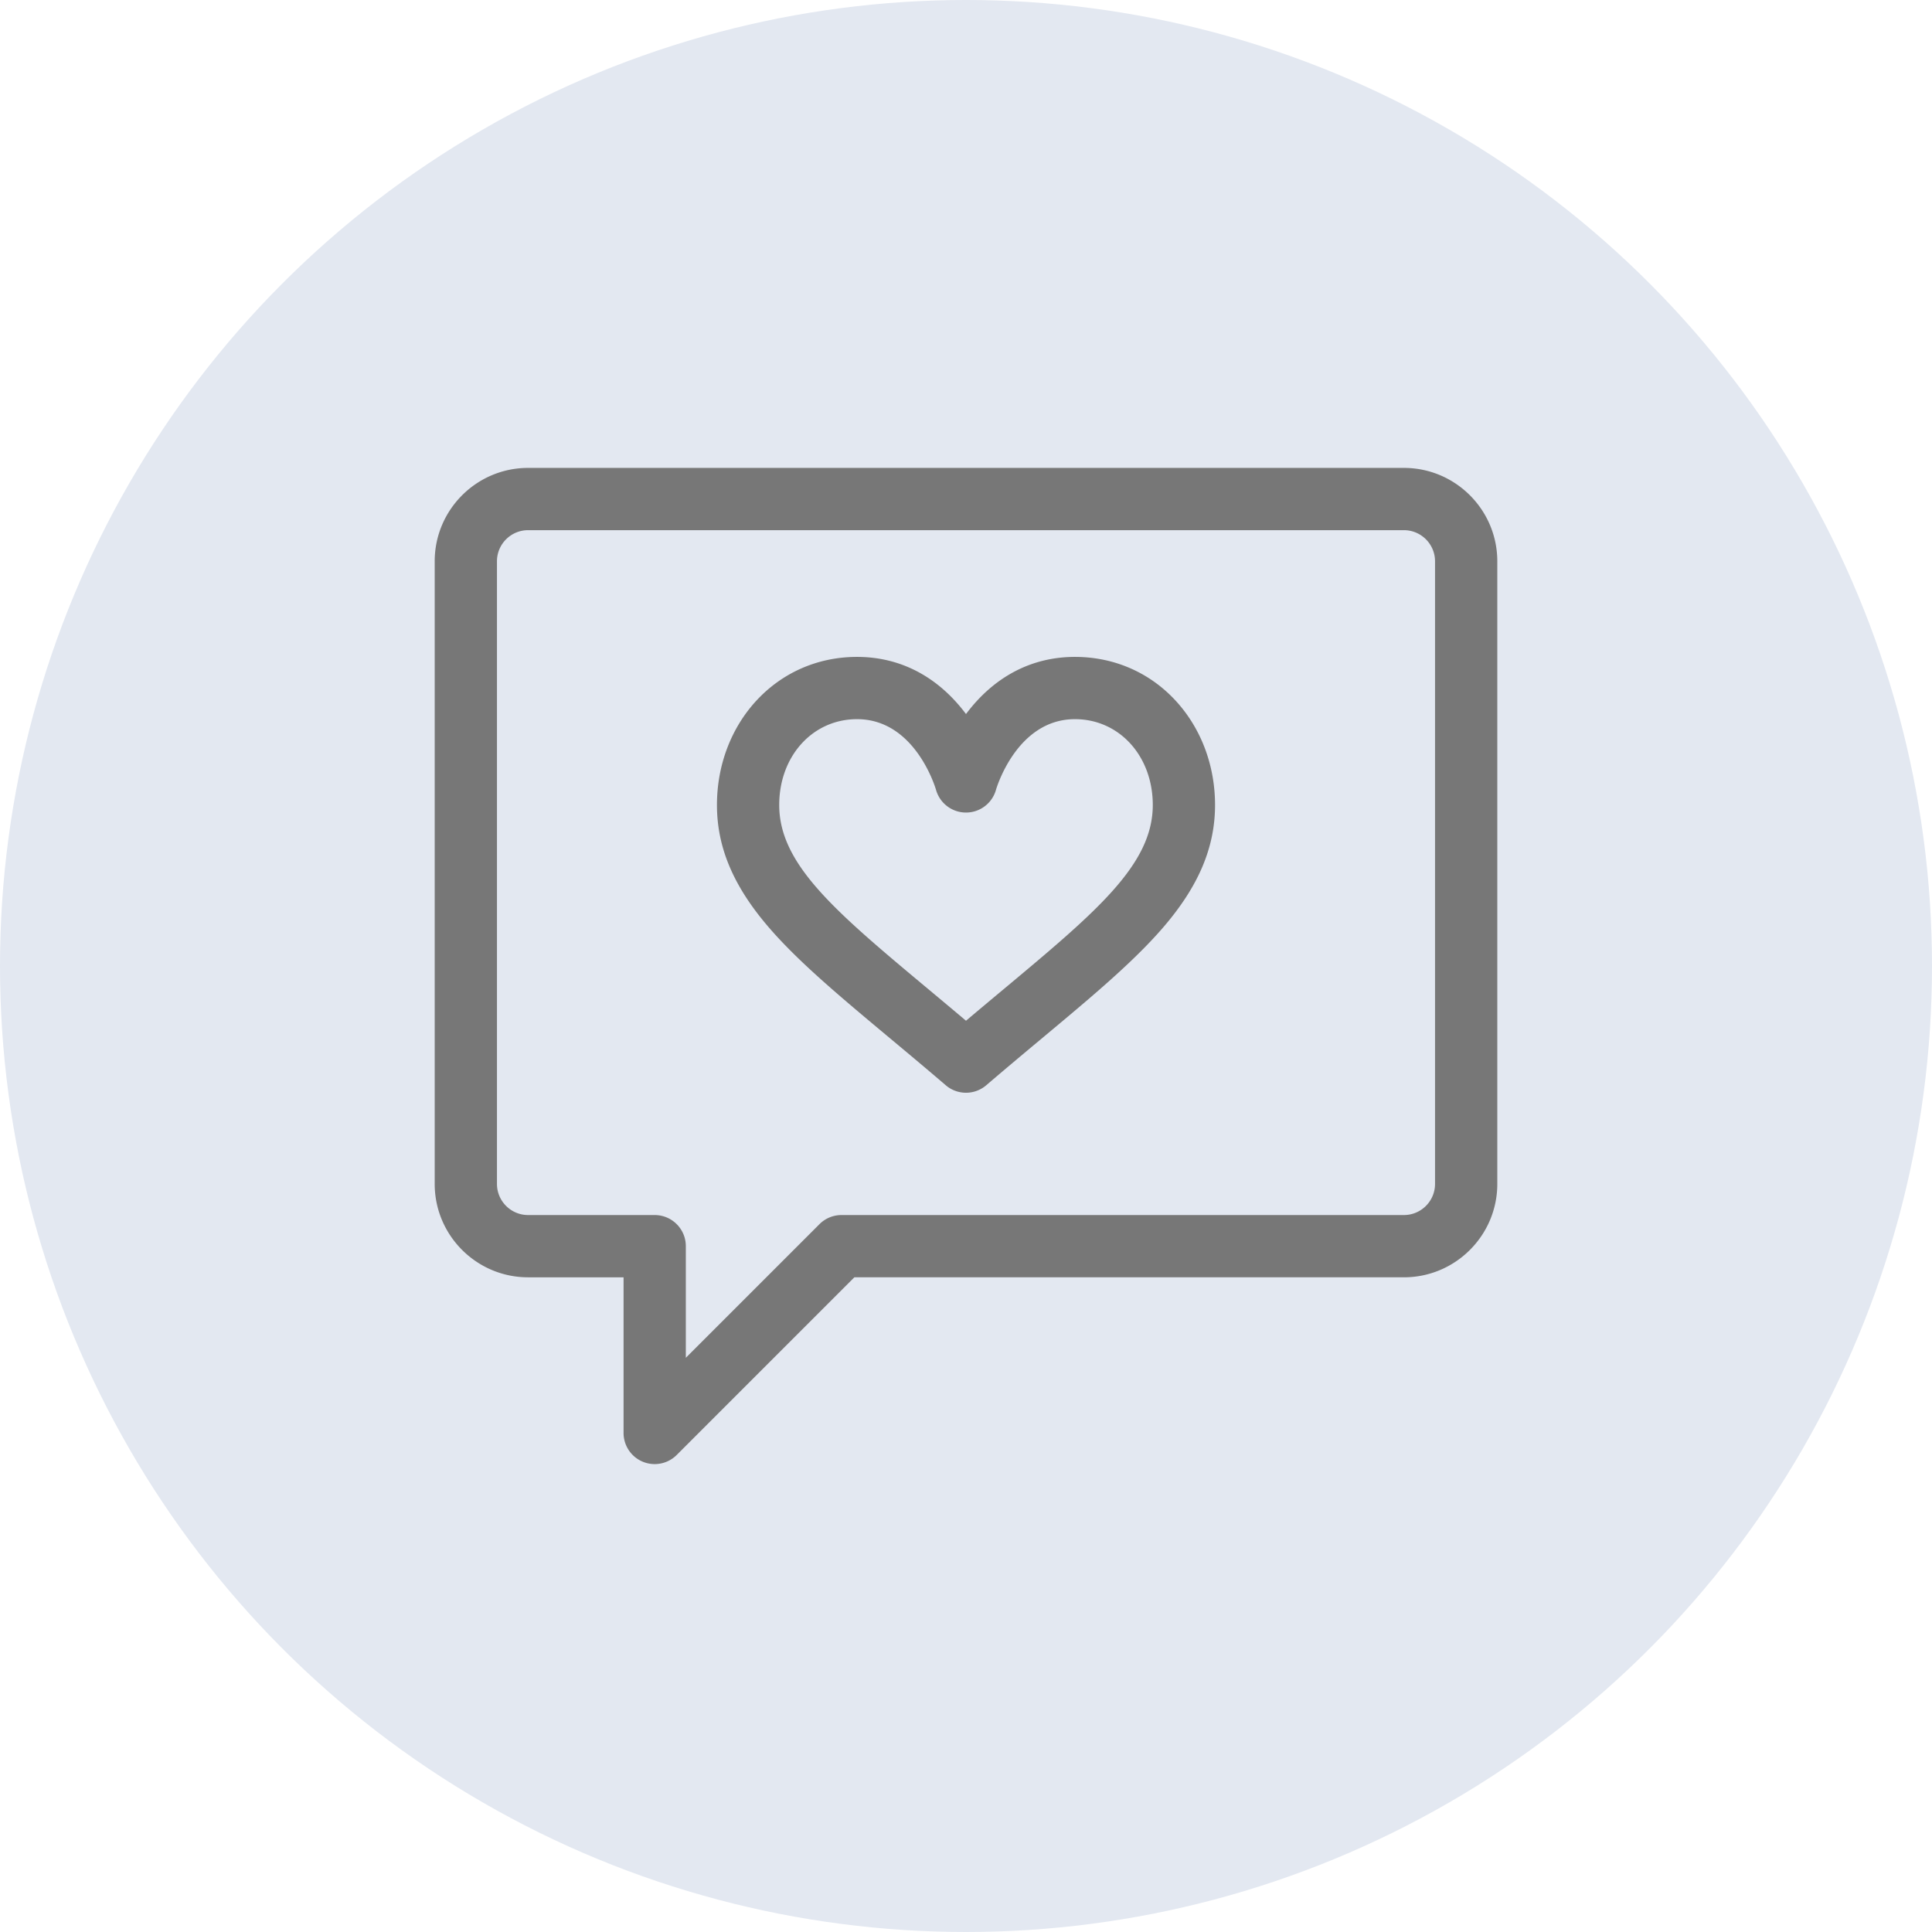 <svg xmlns="http://www.w3.org/2000/svg" xmlns:xlink="http://www.w3.org/1999/xlink" width="512" height="512" x="0" y="0" viewBox="0 0 512 512" style="enable-background:new 0 0 512 512" xml:space="preserve"><circle r="256" cx="256" cy="256" fill="#e3e8f1"></circle><g transform="matrix(0.55,0,0,0.55,115.2,115.2)"><path d="M467 16H45C20.187 16 0 36.187 0 61v300c0 24.813 20.187 45 45 45h46v75a15 15 0 0 0 25.607 10.606L202.213 406H467c24.813 0 45-20.187 45-45V61c0-24.813-20.187-45-45-45zm15 345c0 8.271-6.729 15-15 15H196a15 15 0 0 0-10.606 4.394L121 444.786V391c0-8.284-6.716-15-15-15H45c-8.271 0-15-6.729-15-15V61c0-8.271 6.729-15 15-15h422c8.271 0 15 6.729 15 15v300z" fill="#777777" opacity="1" data-original="#000000"></path><path d="M357.556 128.754c-12.582-13.986-30.004-21.688-49.056-21.688-20.877 0-39.001 9.514-52.5 27.532-13.499-18.018-31.623-27.532-52.5-27.532-39.044 0-67.5 32.1-67.5 71.364 0 20.372 7.885 39.044 24.814 58.765 19.404 22.603 49.569 45.529 85.424 76.26 2.809 2.408 6.285 3.611 9.762 3.611s6.953-1.204 9.762-3.611c35.812-30.695 66.013-53.649 85.424-76.259C368.115 217.474 376 198.802 376 178.43c0-18.814-6.55-36.456-18.444-49.676zm-83.924 138.84A3891.274 3891.274 0 0 0 256 282.373c-6.066-5.125-11.913-10.004-17.632-14.779C193.239 229.924 166 207.185 166 178.43c0-23.581 16.122-41.364 37.5-41.364 27.801 0 37.643 32.629 38.073 34.107a15.001 15.001 0 0 0 28.871-.063c.095-.34 9.859-34.044 38.056-34.044 21.378 0 37.5 17.783 37.5 41.364 0 28.755-27.239 51.494-72.368 89.164z" fill="#777777" opacity="1" data-original="#000000"></path></g></svg>